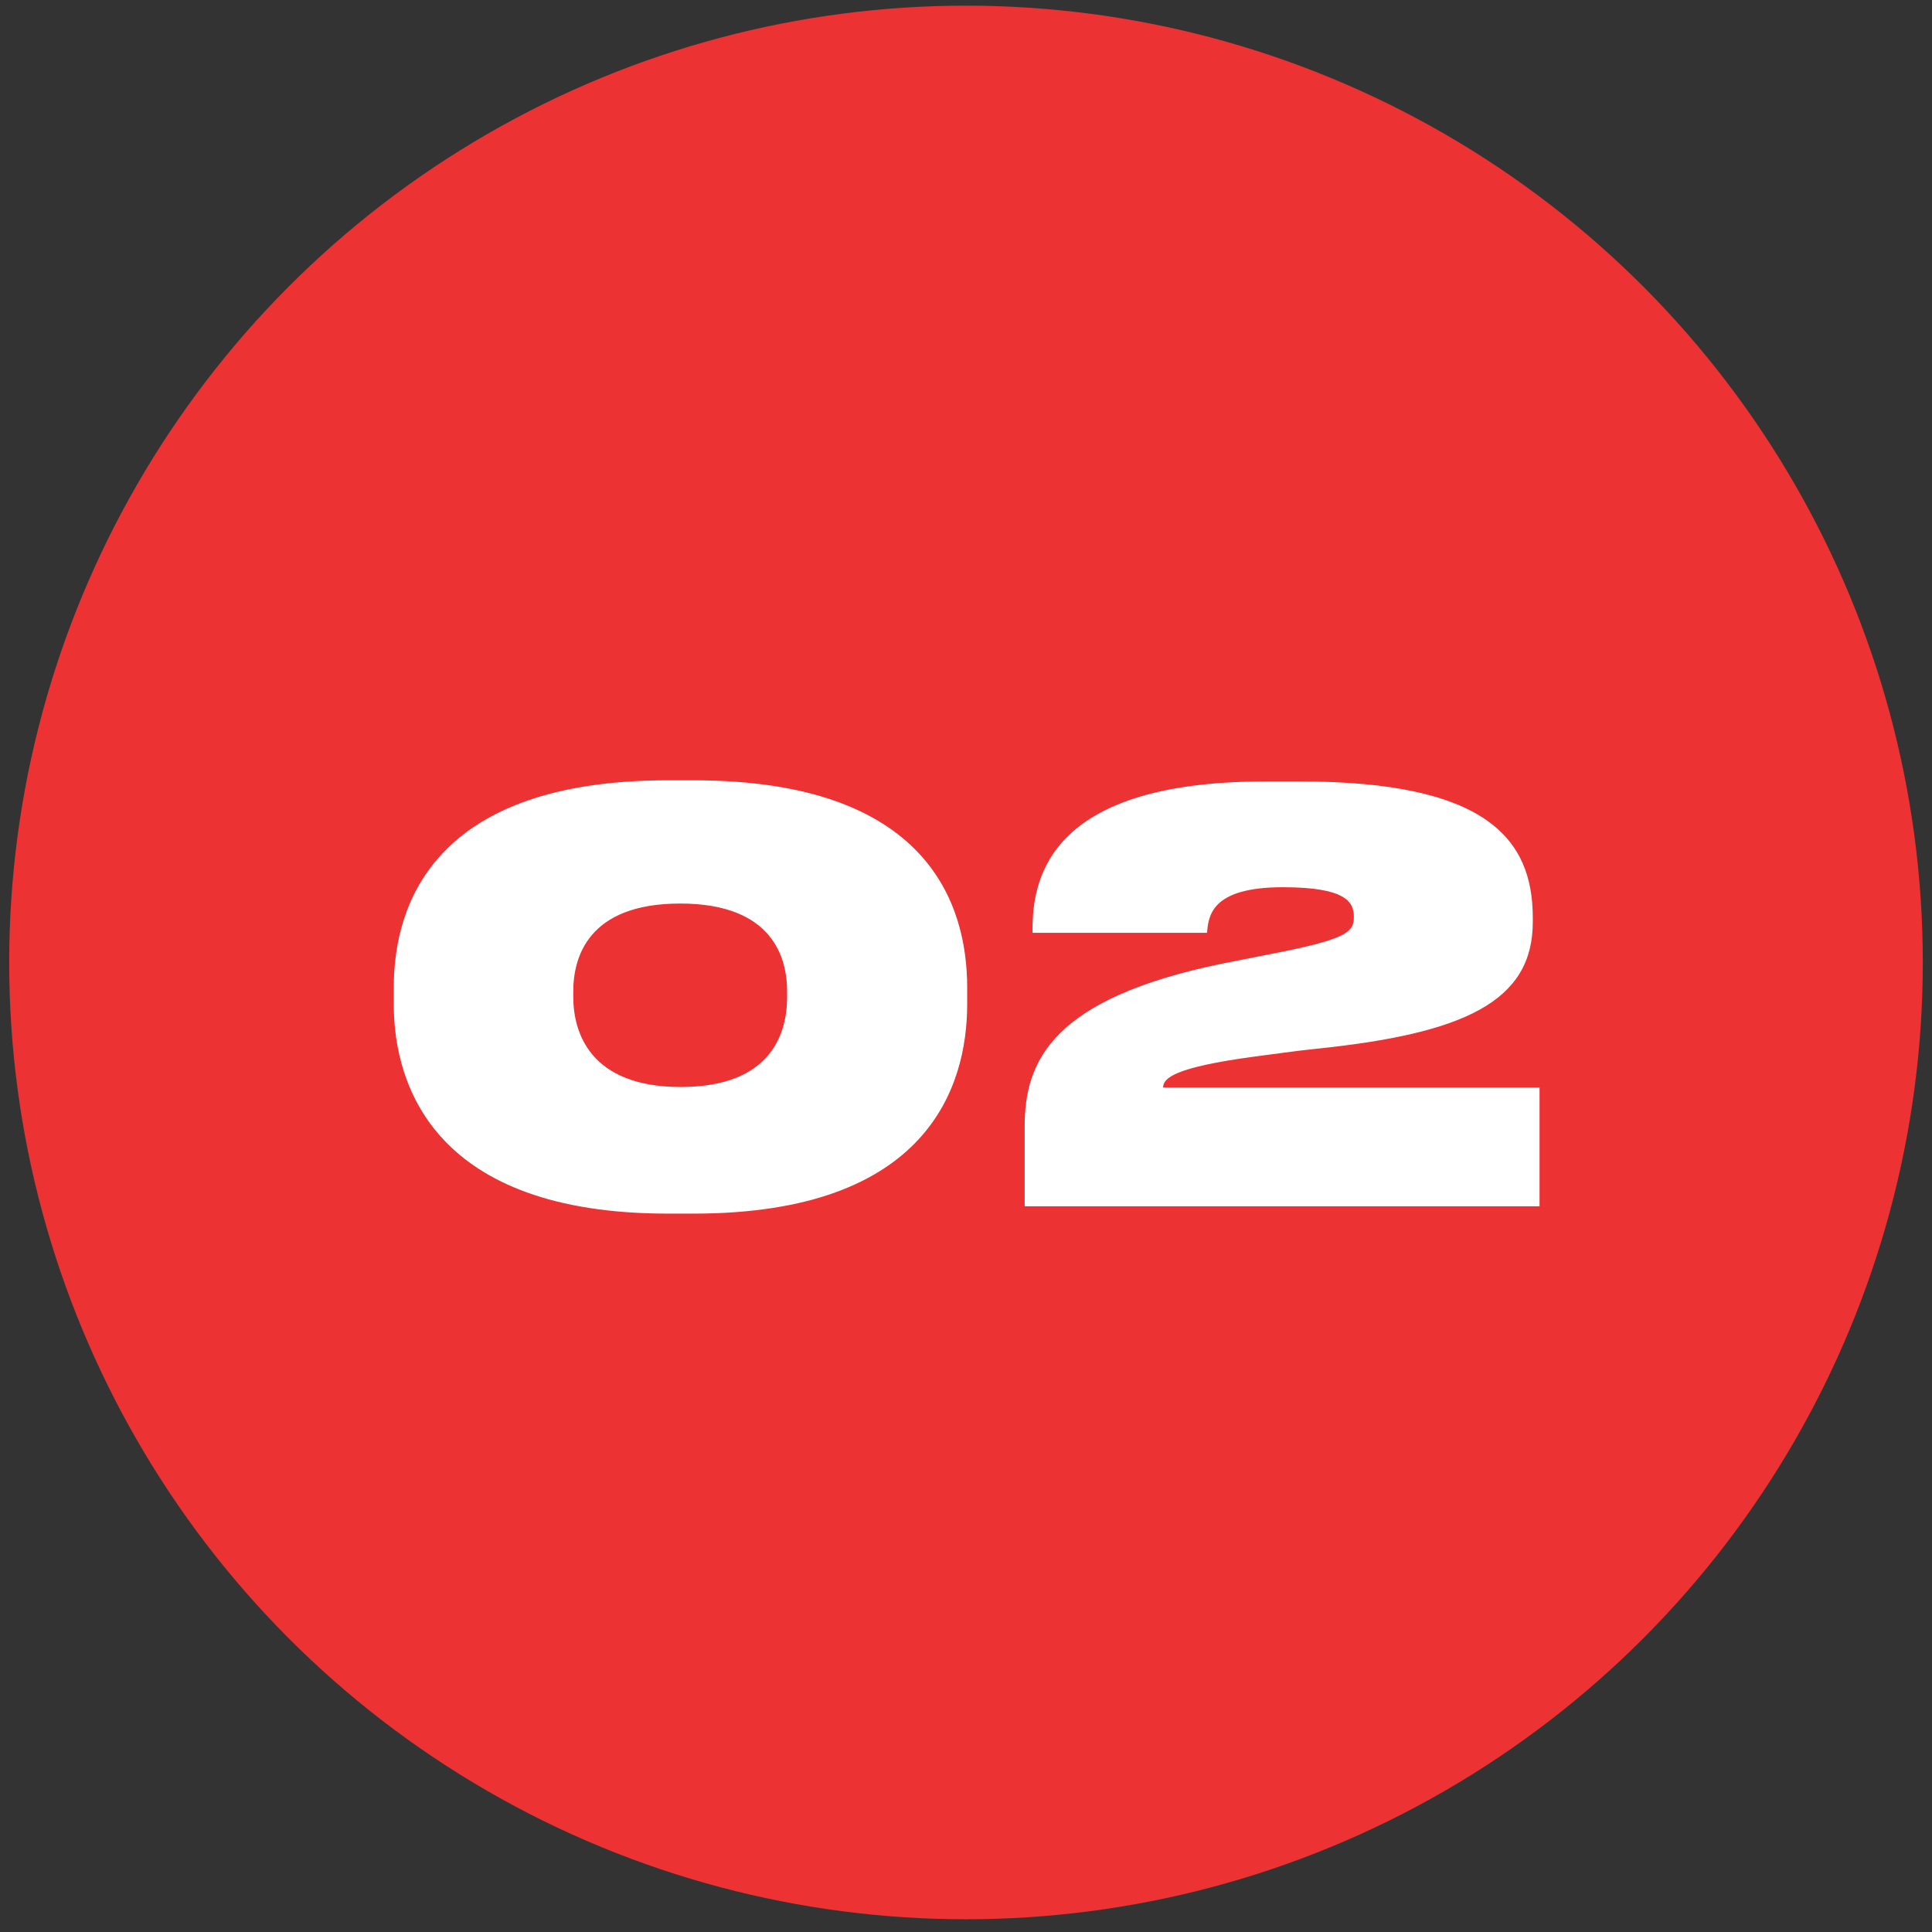 <?xml version="1.0" encoding="UTF-8"?> <svg xmlns="http://www.w3.org/2000/svg" width="103" height="103" viewBox="0 0 103 103" fill="none"><rect x="0" y="0" width="103" height="103" fill="#333333" stroke="none"/> <circle cx="51.5" cy="51.311" r="51.01" fill="#EC3232"></circle> <path d="M35.603 41.6C23.183 41.6 20.993 48.17 20.993 52.641V53.541C20.993 57.92 23.213 64.701 35.603 64.701H36.983C49.463 64.701 51.563 57.92 51.563 53.541V52.641C51.563 48.17 49.433 41.6 36.983 41.6H35.603ZM41.963 53.151C41.963 54.98 41.213 57.95 36.293 57.95C31.403 57.95 30.563 54.98 30.563 53.151V52.85C30.563 51.081 31.313 48.17 36.263 48.17C41.213 48.17 41.963 51.081 41.963 52.85V53.151ZM82.077 64.311V57.98H62.007C62.007 57.471 62.637 56.901 66.867 56.331C67.827 56.211 69.027 56.031 70.197 55.91C78.057 55.1 81.717 53.391 81.717 49.16V48.92C81.717 44.691 79.197 41.66 69.297 41.66H67.467C56.157 41.66 55.047 46.611 55.047 49.52V49.73H64.347C64.437 48.861 64.527 47.3 68.397 47.3C71.727 47.3 72.177 48.081 72.177 48.861V48.92C72.177 49.67 71.787 50.06 68.157 50.781L65.127 51.38C56.127 53.24 54.627 56.541 54.627 60.05V64.311H82.077Z" fill="white"></path> </svg> 
